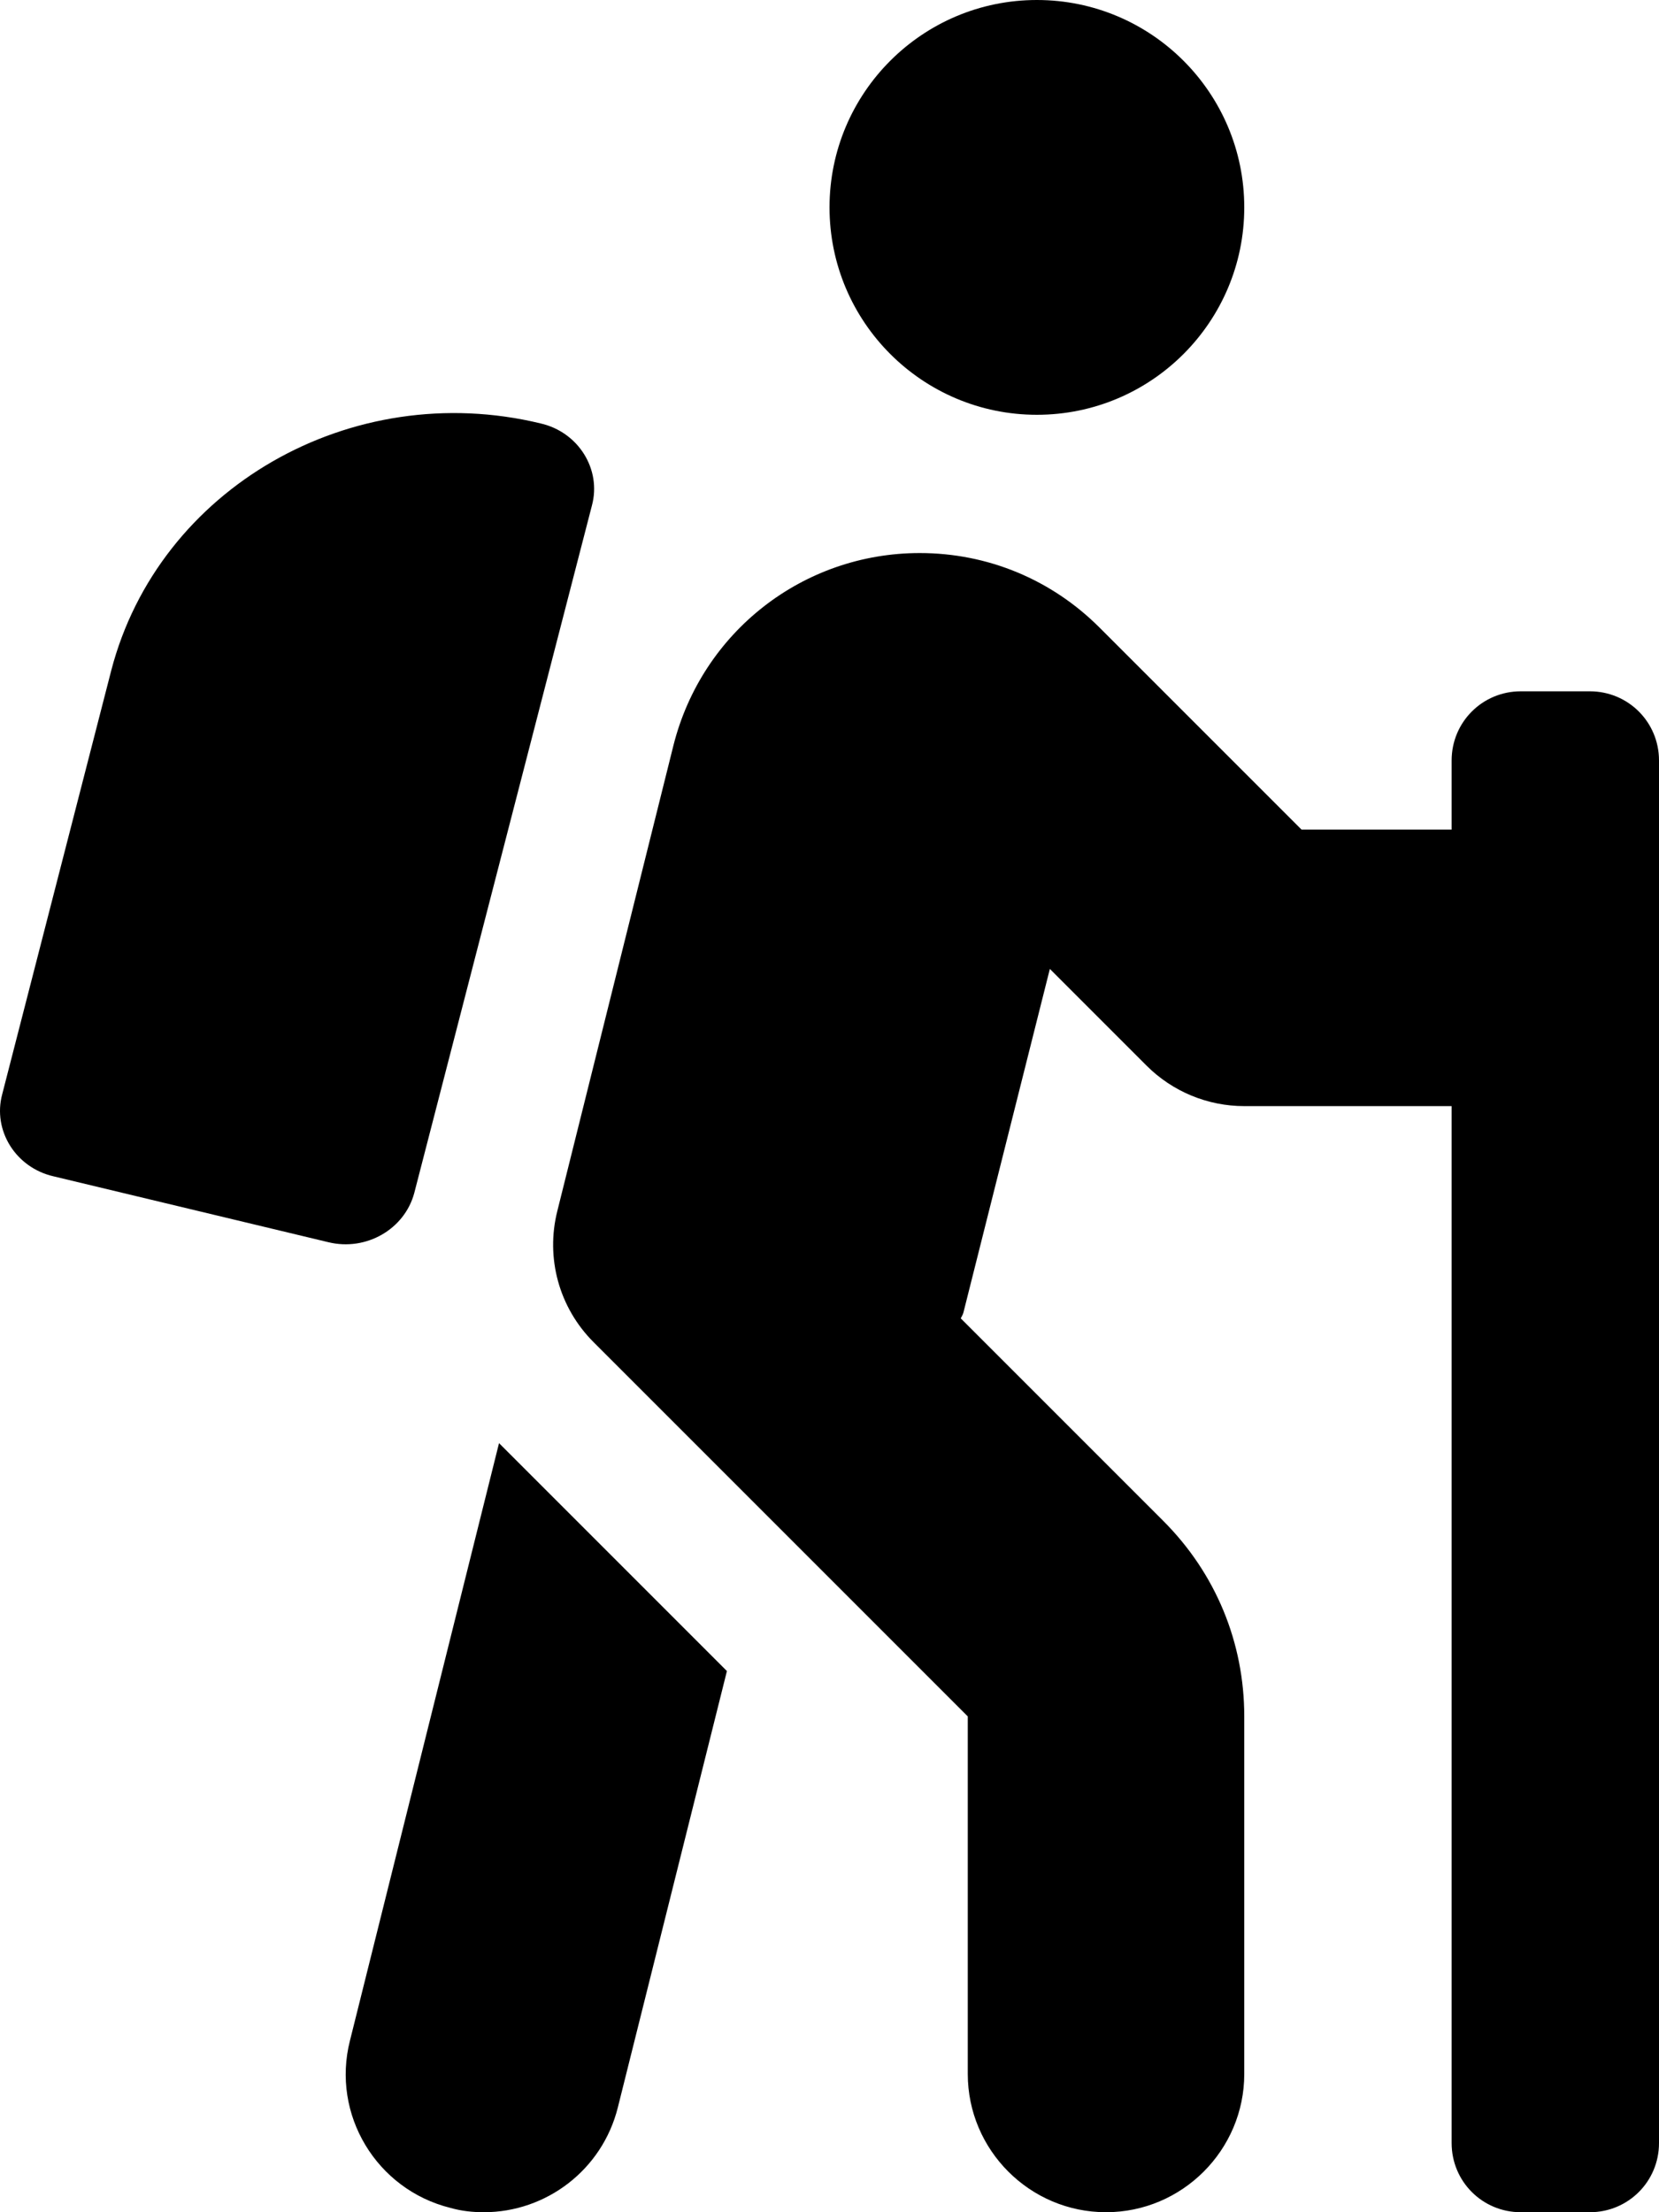 <svg xmlns="http://www.w3.org/2000/svg" viewBox="0 0 384 512"><!-- Font Awesome Pro 6.0.0-alpha2 by @fontawesome - https://fontawesome.com License - https://fontawesome.com/license (Commercial License) --><path d="M240.005 96C266.504 96 288.003 74.5 288.003 48S266.504 0 240.005 0S192.006 21.5 192.006 48S213.506 96 240.005 96ZM95.884 276.125L137.008 117C139.258 108.625 133.883 100 125.133 98C81.26 87.375 36.761 113 25.762 155.125L0.513 253.25C-1.737 261.625 3.637 270.25 12.387 272.25L76.01 287.5C84.76 289.625 93.634 284.5 95.884 276.125ZM368.001 160H352.001C343.126 160 336.002 167.125 336.002 176V192H301.253L254.504 145.25C243.38 134.125 228.63 128 212.881 128C185.881 128 162.507 146.25 155.882 172.5L129.008 280.25C126.258 291.125 129.383 302.625 137.383 310.625L224.005 397.25V480C224.005 497.625 238.38 512 256.004 512S288.003 497.625 288.003 480V397.25C288.003 380.125 281.378 364.125 269.254 352L222.38 305.125C222.63 304.625 222.88 304.25 223.005 303.75L243.005 224.25L265.379 246.625C271.379 252.625 279.503 256 288.003 256H336.002V496C336.002 504.875 343.126 512 352.001 512H368.001C376.875 512 384 504.875 384 496V176C384 167.125 376.875 160 368.001 160ZM81.01 472.25C76.635 489.375 87.135 506.75 104.259 511C106.884 511.75 109.509 512 112.009 512C126.383 512 139.383 502.25 143.008 487.75L168.257 386.75L115.509 334L81.01 472.25Z"/></svg>